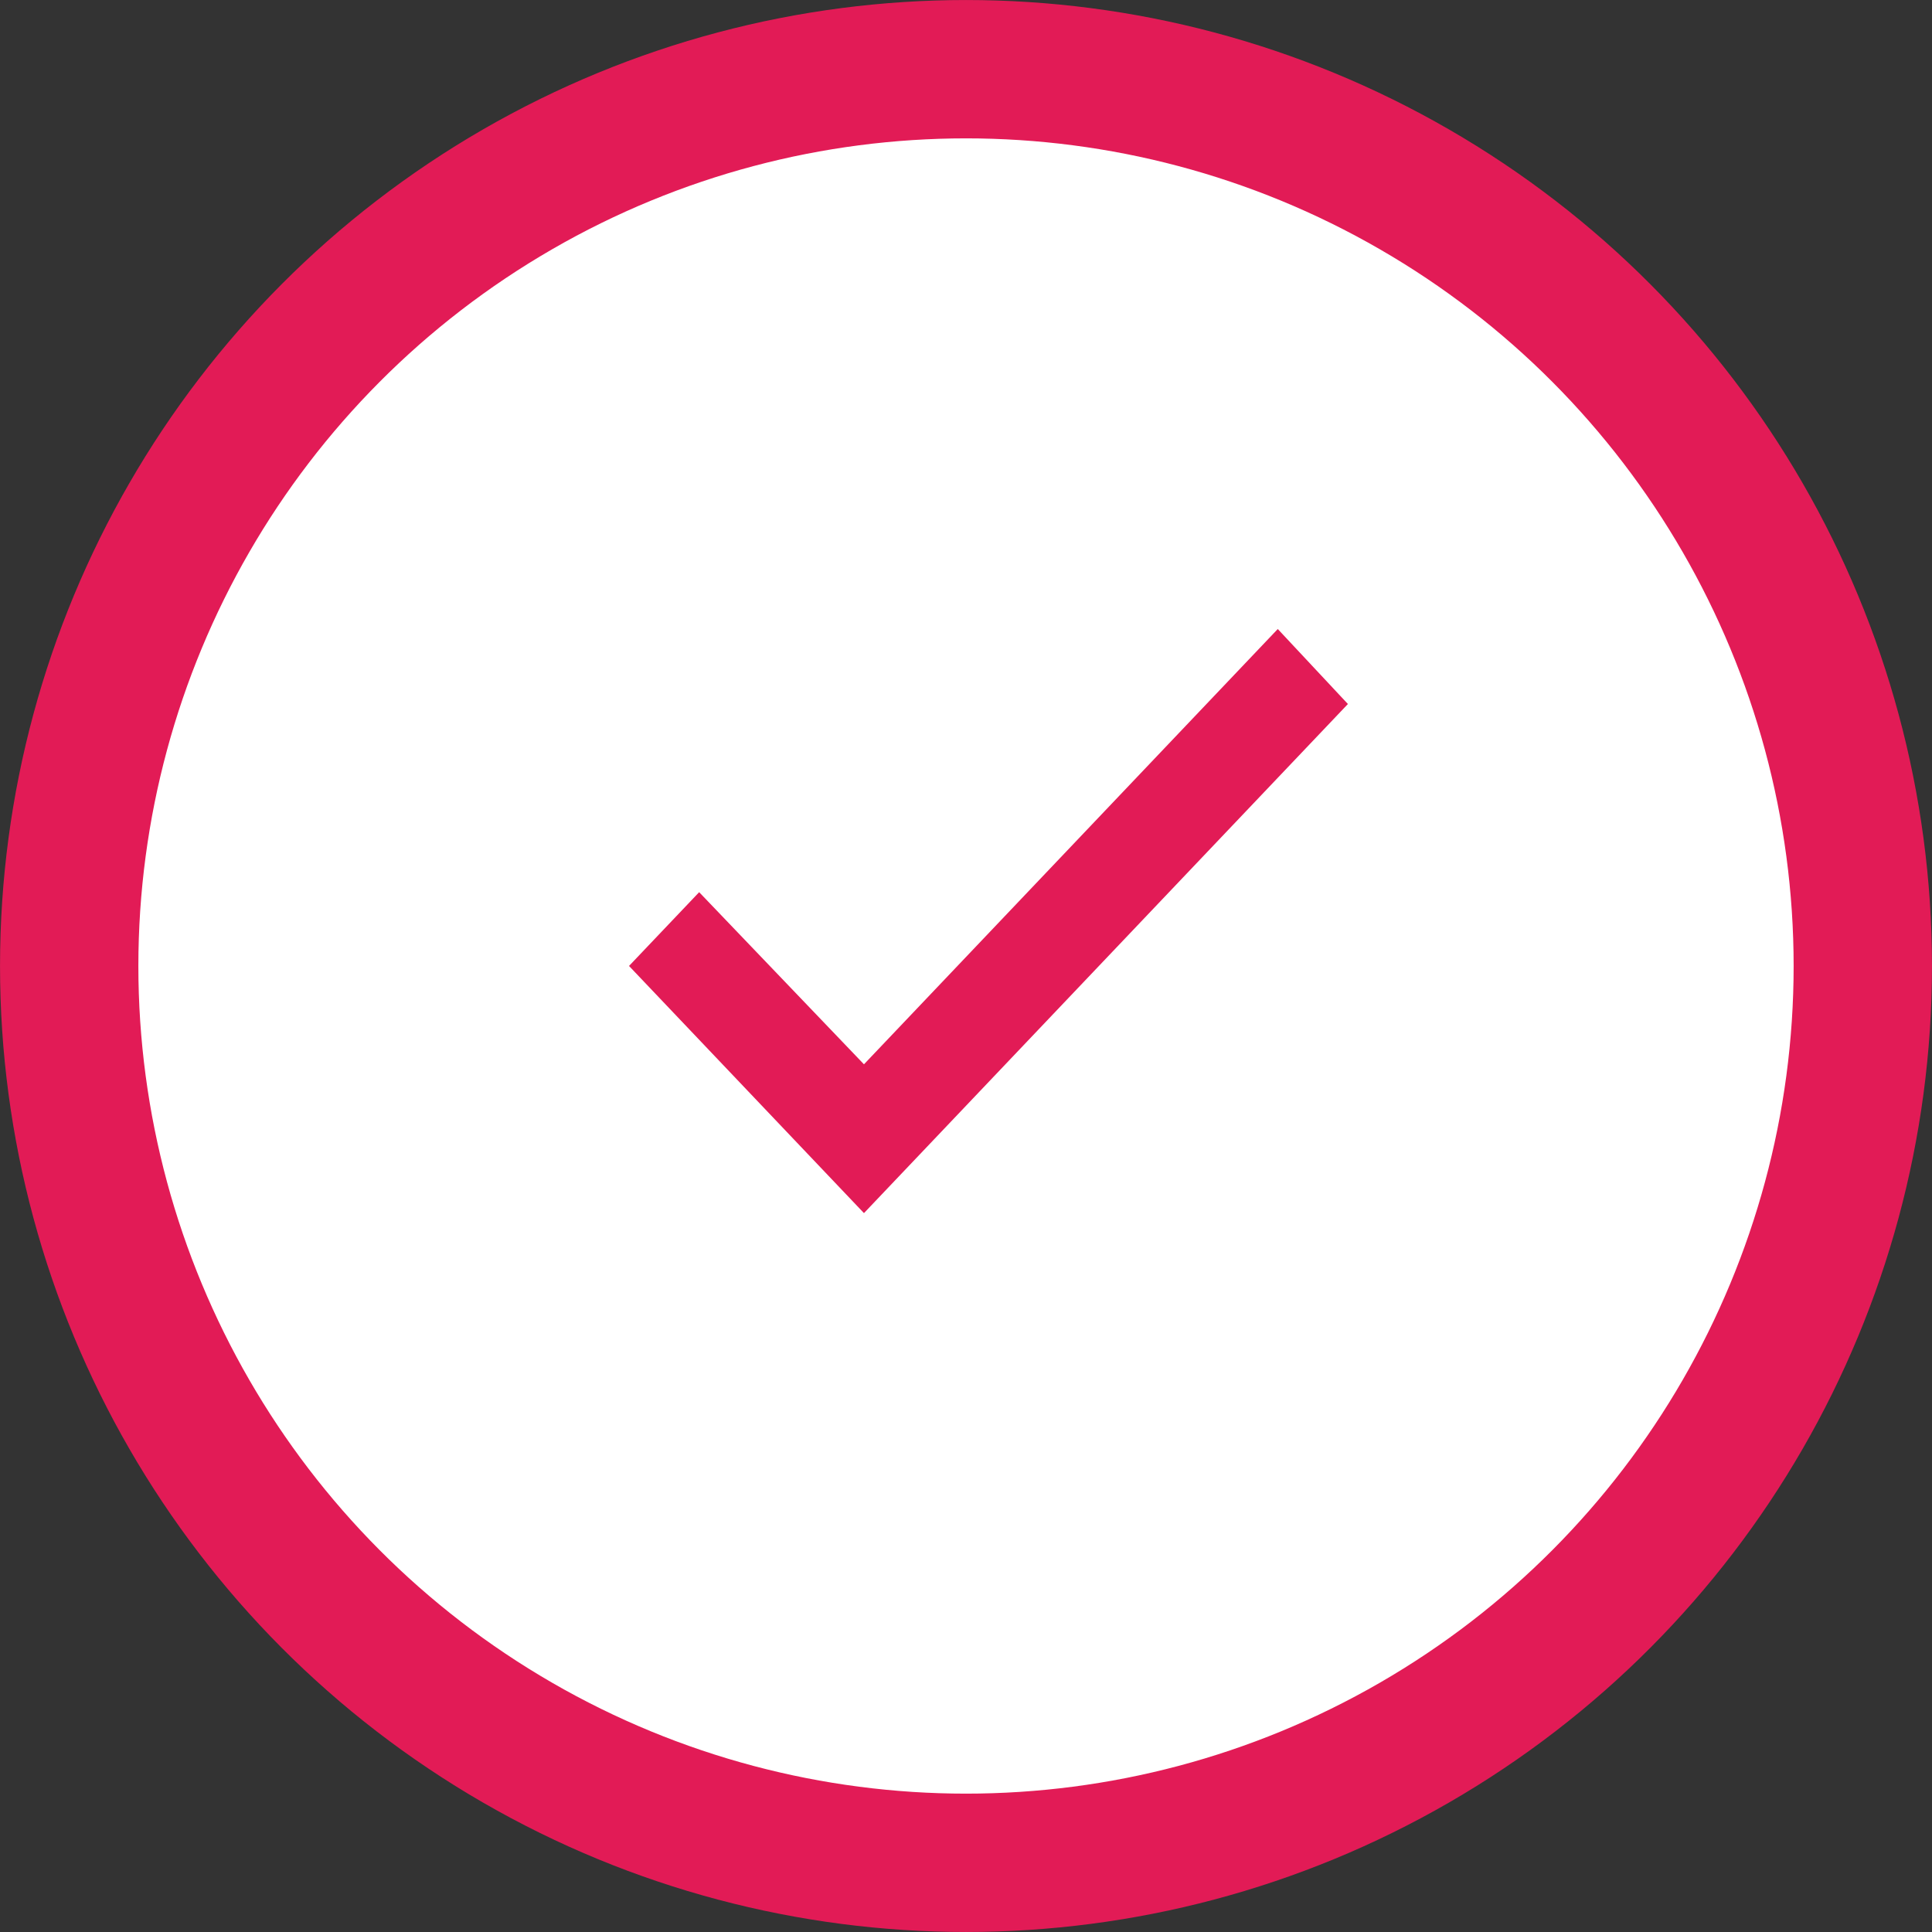 <?xml version="1.0" encoding="UTF-8"?>
<svg xmlns="http://www.w3.org/2000/svg" xmlns:xlink="http://www.w3.org/1999/xlink" width="43px" height="43px" viewBox="0 0 43 43" version="1.1">
  <rect x="0" y="0" width="43" height="43" fill="#333333" stroke="none"/>
  <title>Group 6</title>
  <g id="Layouts" stroke="none" stroke-width="1" fill="none" fill-rule="evenodd">
    <g id="6-PowerAnalytics" transform="translate(-831, -920)">
      <g id="Group-6" transform="translate(831, 920)">
        <circle id="Oval-Copy-2" stroke="#E21B56" stroke-width="3.079" fill="#FFFFFF" cx="21.5" cy="21.5" r="19.96"></circle>
        <polygon id="Fill-1-Copy" fill="#E21B56" points="19.229 23.688 15.561 19.857 14 21.499 19.229 27 30 15.669 28.439 14"></polygon>
      </g>
    </g>
  </g>
</svg>

